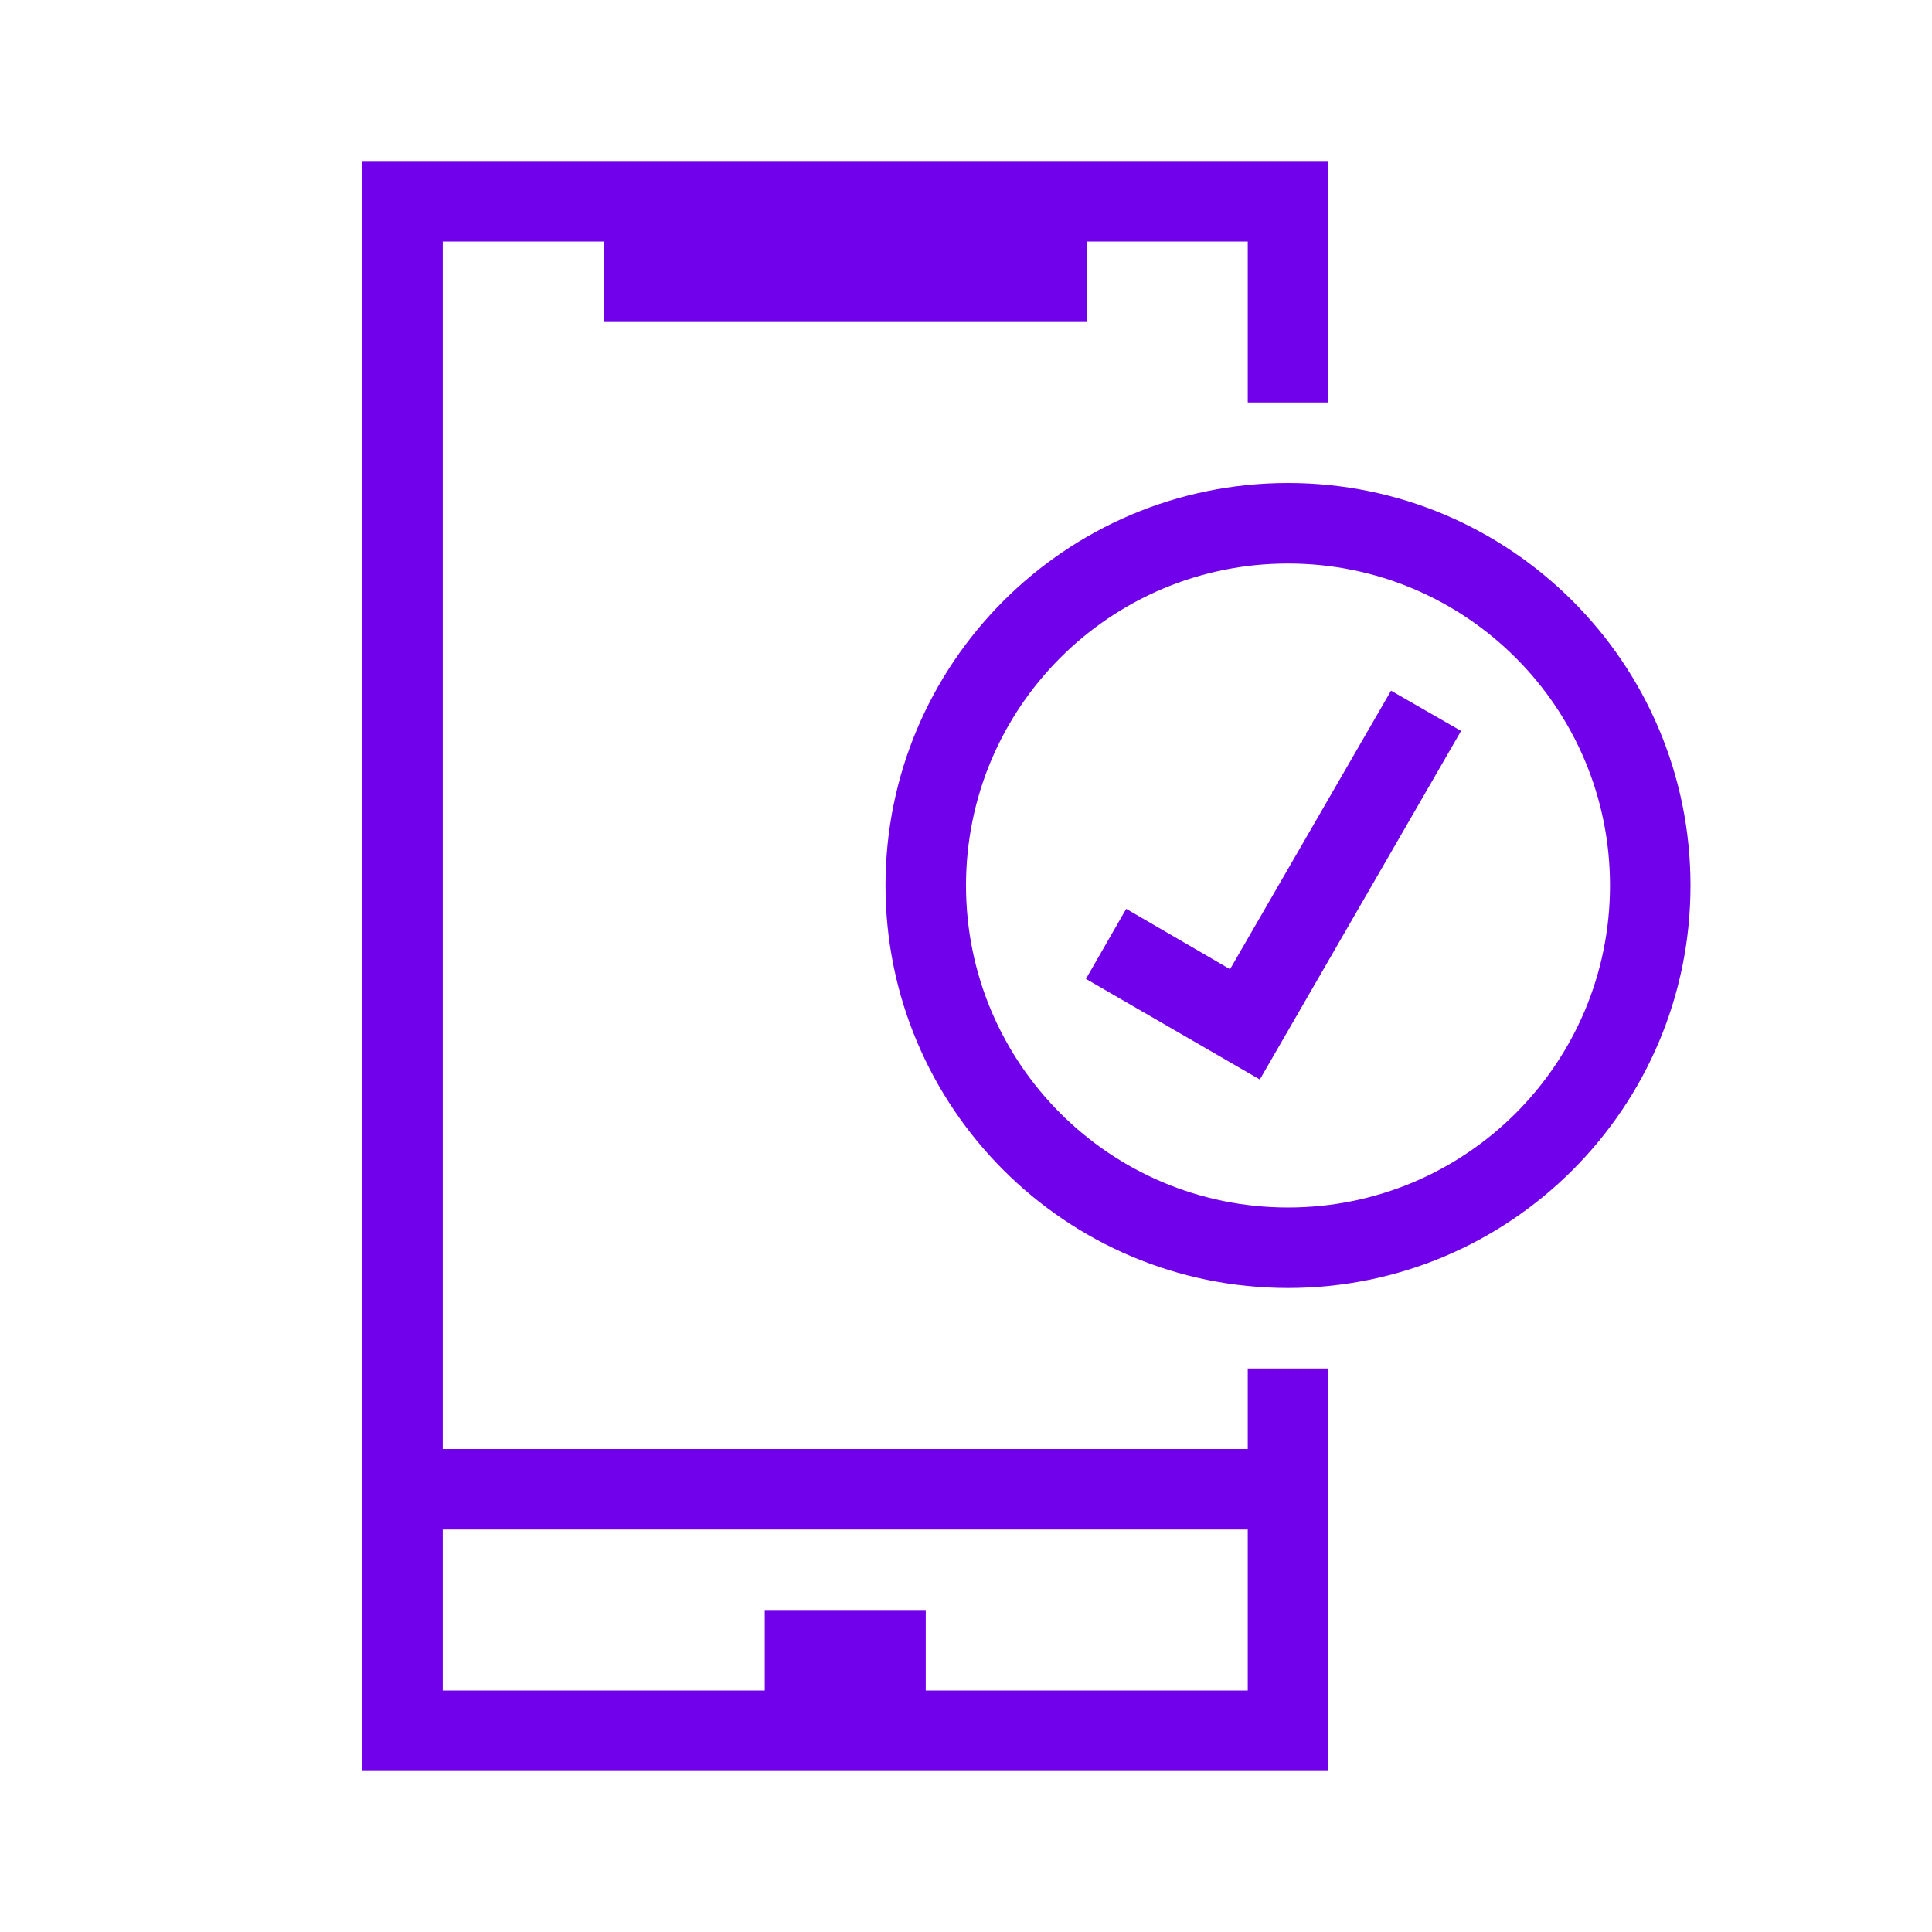 <?xml version="1.0" encoding="UTF-8"?>
<svg id="Icons" xmlns="http://www.w3.org/2000/svg" viewBox="0 0 24 24">
  <defs>
    <style>
      .cls-1 {
        fill: #7100eb;
      }
    </style>
  </defs>
  <path class="cls-1" d="M16.5,5v-3H4.5v20h12v-3h0v-1h0v-1h-1v1H5.5V3h2v1h6v-1h2v2h1ZM15.5,19v2h-4v-1h-2v1h-4v-2h10Z"/>
  <path class="cls-1" d="M21,11c0-2.76-2.24-5-5-5s-5,2.24-5,5,2.24,5,5,5,5-2.24,5-5ZM16,15c-2.21,0-4-1.79-4-4s1.79-4,4-4,4,1.79,4,4-1.79,4-4,4Z"/>
  <polygon class="cls-1" points="15.28 12.04 13.99 11.29 13.49 12.16 15.65 13.41 18.15 9.08 17.28 8.58 15.28 12.04"/>
</svg>